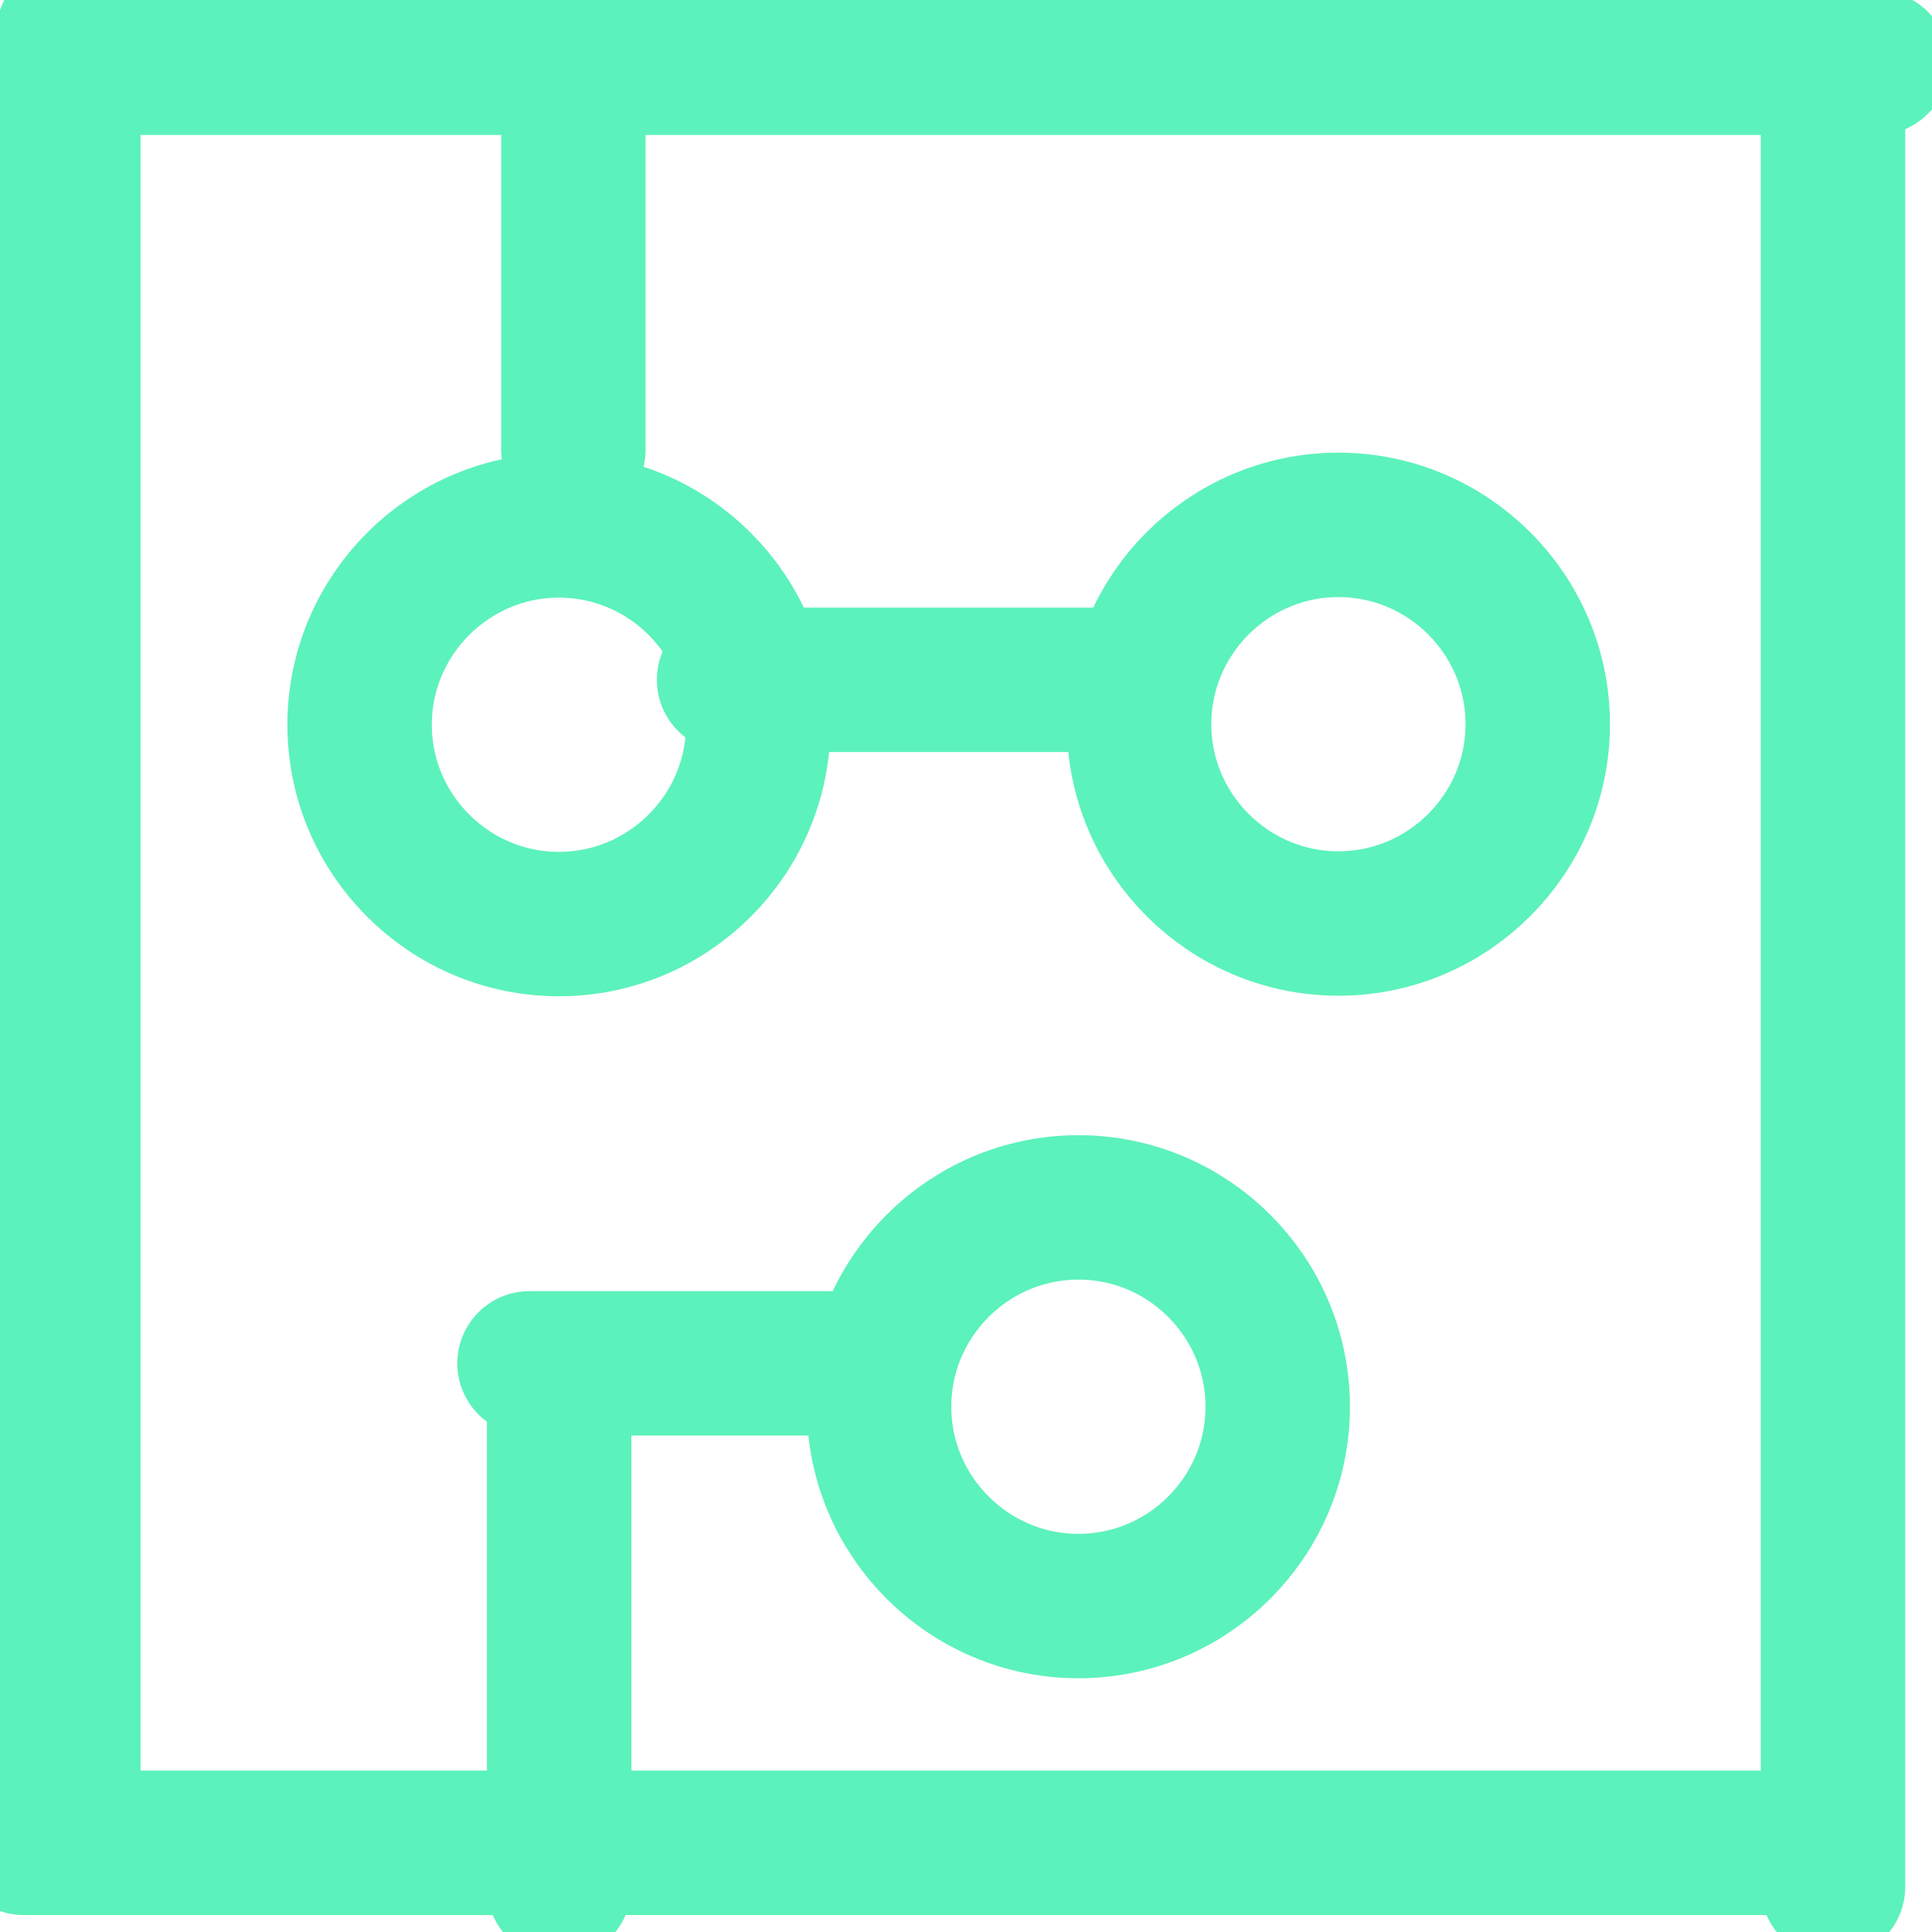 <?xml version="1.0" encoding="UTF-8" standalone="no"?>
<!DOCTYPE svg PUBLIC "-//W3C//DTD SVG 1.1//EN" "http://www.w3.org/Graphics/SVG/1.1/DTD/svg11.dtd">
<svg width="100%" height="100%" viewBox="0 0 158 158" version="1.1" xmlns="http://www.w3.org/2000/svg" xmlns:xlink="http://www.w3.org/1999/xlink" xml:space="preserve" xmlns:serif="http://www.serif.com/" style="fill-rule:evenodd;clip-rule:evenodd;stroke-linecap:round;stroke-linejoin:round;stroke-miterlimit:10;">
    <g transform="matrix(1,0,0,1,-55804.1,-4818.67)">
        <g transform="matrix(8.333,0,0,8.333,31597.4,0)">
            <g transform="matrix(2.835,0,0,-2.835,3.63798e-12,1157.9)">
                <path d="M1025,204.24L1031.16,204.24" style="fill:none;fill-rule:nonzero;stroke:rgb(92,242,187);stroke-width:0.5px;"/>
            </g>
            <g transform="matrix(0,2.835,-2.835,0,3510.67,-2335.29)">
                <path d="M1028.08,207.323L1034.24,207.323" style="fill:none;fill-rule:nonzero;stroke:rgb(92,242,187);stroke-width:0.5px;"/>
            </g>
            <g transform="matrix(-2.835,0,0,-2.835,5828.49,1192.85)">
                <path d="M1025,210.406L1031.16,210.406" style="fill:none;fill-rule:nonzero;stroke:rgb(92,242,187);stroke-width:0.5px;"/>
            </g>
            <g transform="matrix(0,-2.835,2.835,0,2317.83,3493.2)">
                <path d="M1021.92,207.323L1028.08,207.323" style="fill:none;fill-rule:nonzero;stroke:rgb(92,242,187);stroke-width:0.5px;"/>
            </g>
            <g transform="matrix(-2.835,0,0,-2.835,5828.61,1170.02)">
                <path d="M1027.44,206.379L1028.76,206.379" style="fill:none;fill-rule:nonzero;stroke:rgb(92,242,187);stroke-width:0.5px;"/>
            </g>
            <g transform="matrix(-2.835,0,0,-2.835,5824.1,1183.43)">
                <path d="M1026.75,208.743L1027.86,208.743" style="fill:none;fill-rule:nonzero;stroke:rgb(92,242,187);stroke-width:0.5px;"/>
            </g>
            <g transform="matrix(0,2.835,-2.835,0,3504.55,-2316.41)">
                <path d="M1025.92,209.574L1027.58,209.574" style="fill:none;fill-rule:nonzero;stroke:rgb(92,242,187);stroke-width:0.5px;"/>
            </g>
            <g transform="matrix(0,-2.835,2.835,0,2329.48,3491.47)">
                <path d="M1026.03,204.962L1027.47,204.962" style="fill:none;fill-rule:nonzero;stroke:rgb(92,242,187);stroke-width:0.5px;"/>
            </g>
            <g transform="matrix(0,2.835,-2.835,0,3495.49,-2325.46)">
                <path d="M1026.75,205.689C1026.37,205.689 1026.06,205.999 1026.06,206.379C1026.06,206.759 1026.37,207.069 1026.75,207.069C1027.13,207.069 1027.44,206.759 1027.44,206.379C1027.44,205.999 1027.13,205.689 1026.75,205.689" style="fill:none;fill-rule:nonzero;stroke:rgb(92,242,187);stroke-width:0.5px;"/>
            </g>
            <g transform="matrix(0,2.835,-2.835,0,3503.14,-2333.12)">
                <path d="M1029.45,205.689C1029.07,205.689 1028.76,205.999 1028.76,206.379C1028.76,206.759 1029.07,207.069 1029.45,207.069C1029.83,207.069 1030.14,206.759 1030.14,206.379C1030.14,205.999 1029.83,205.689 1029.45,205.689" style="fill:none;fill-rule:nonzero;stroke:rgb(92,242,187);stroke-width:0.5px;"/>
            </g>
            <g transform="matrix(0,2.835,-2.835,0,3507.29,-2323.87)">
                <path d="M1028.55,208.053C1028.17,208.053 1027.86,208.362 1027.86,208.743C1027.86,209.123 1028.17,209.433 1028.55,209.433C1028.93,209.433 1029.24,209.123 1029.24,208.743C1029.24,208.362 1028.93,208.053 1028.55,208.053" style="fill:none;fill-rule:nonzero;stroke:rgb(92,242,187);stroke-width:0.5px;"/>
            </g>
        </g>
    </g>
</svg>
